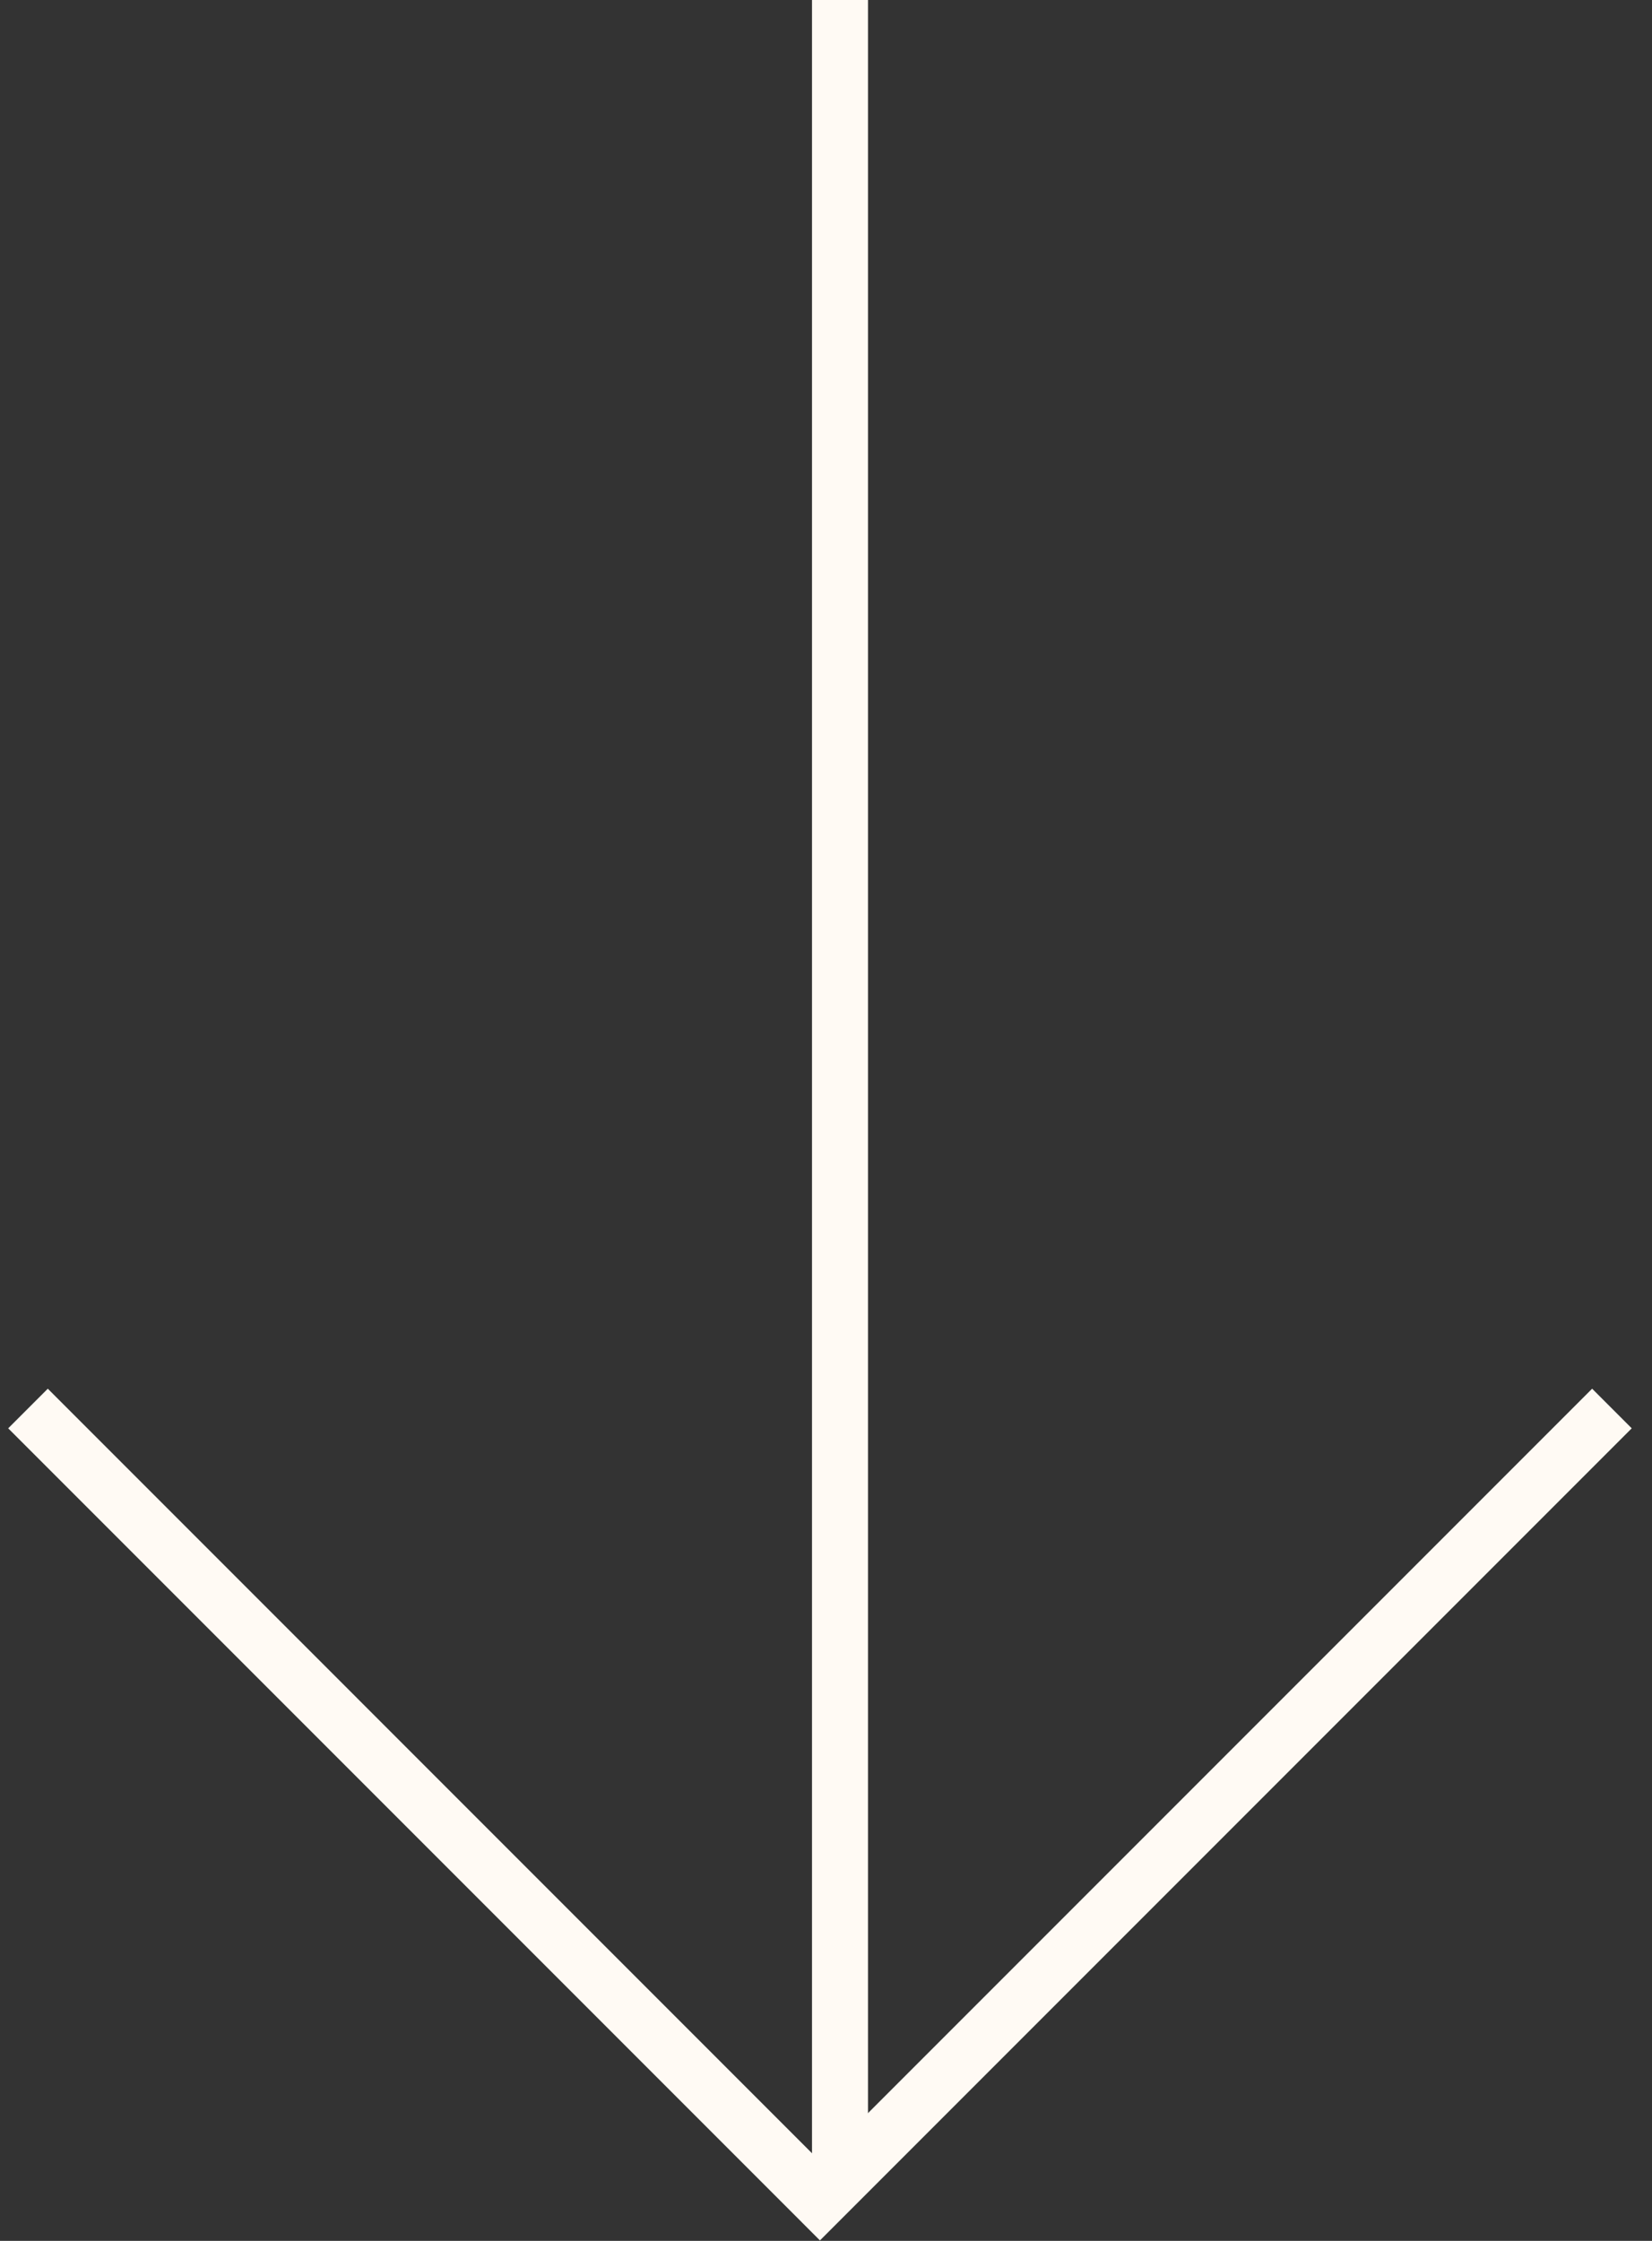 <svg width="59" height="80" viewBox="0 0 59 80" fill="none" xmlns="http://www.w3.org/2000/svg">
<rect x="0" y="0" width="59" height="80" fill="#333333" stroke="none"/>
<path d="M30 0V78" stroke="#FFFAF4" stroke-width="2"/>
<path d="M1 50.284L29.284 78.569L57.569 50.284" stroke="#FFFAF4" stroke-width="2"/>
</svg>
